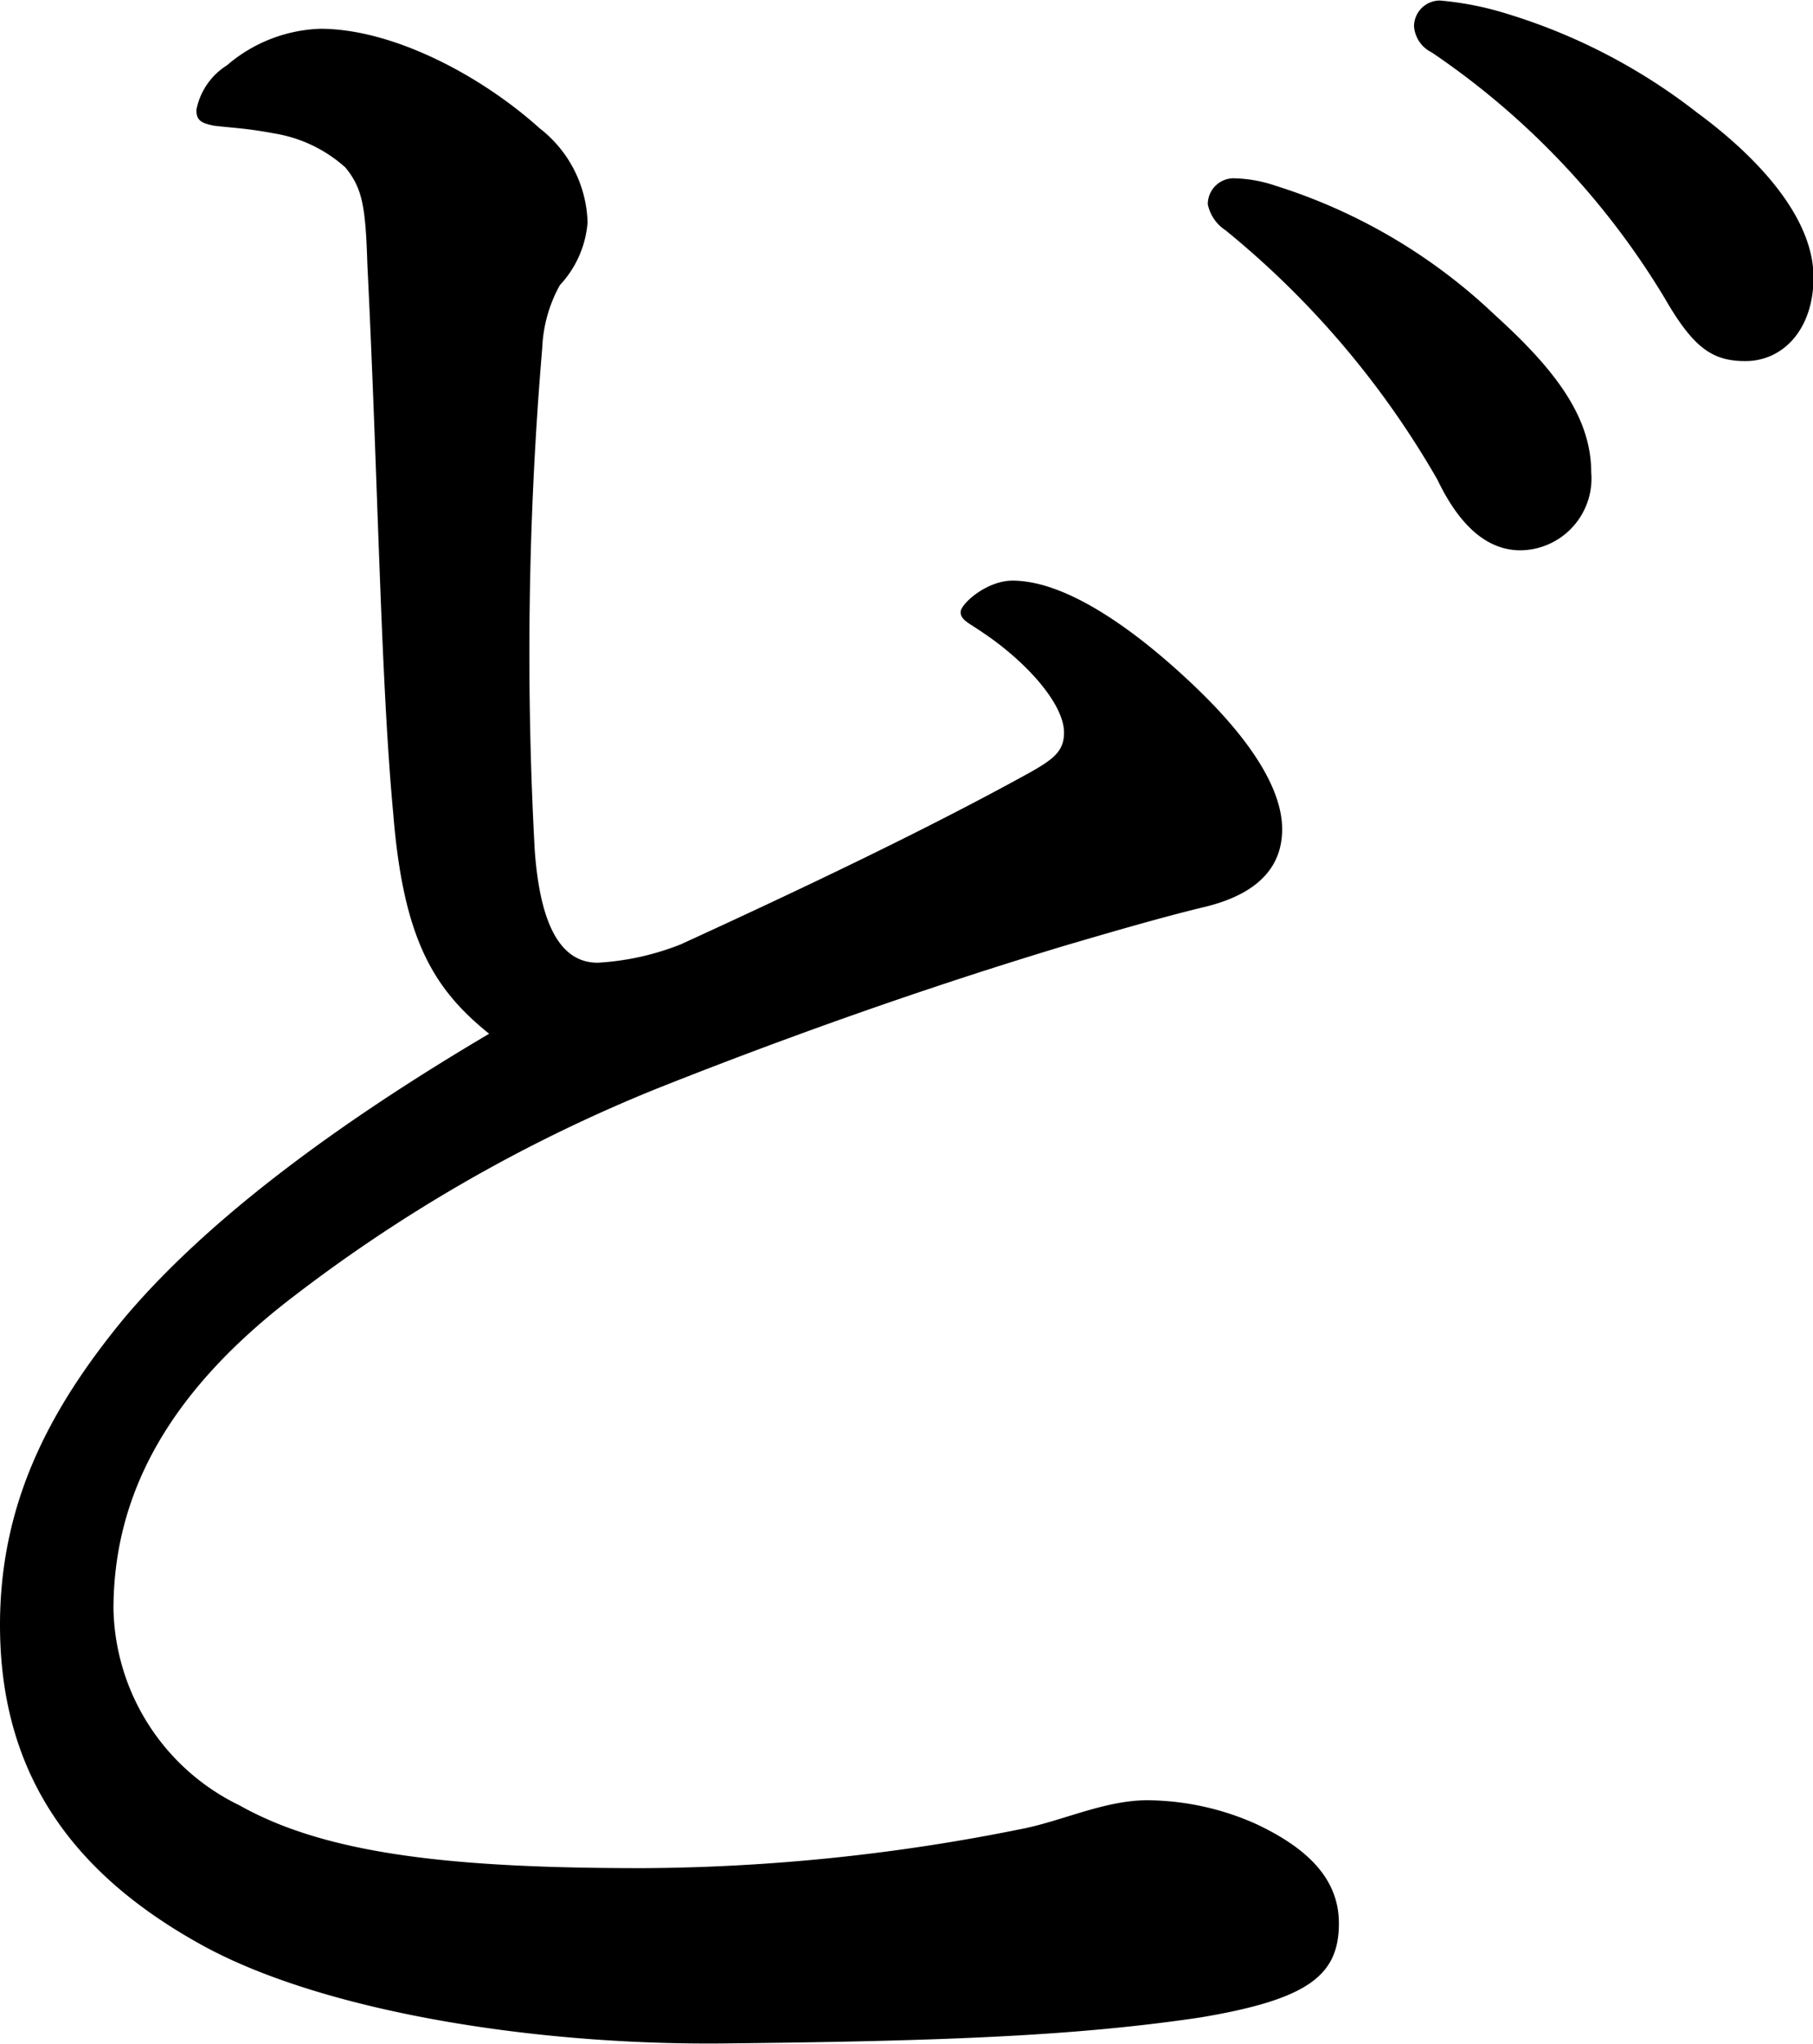 <svg xmlns="http://www.w3.org/2000/svg" viewBox="0 0 69.98 78.85"><title>10</title><g id="レイヤー_2" data-name="レイヤー 2"><g id="_レイヤー_" data-name="&lt;レイヤー&gt;"><path d="M15.18,31.4c-.49-5.25-.58-12.72-1-21.2C14.11,8,14,7.27,13.33,6.46a5.39,5.39,0,0,0-2.73-1.31c-1.07-.2-1.46-.2-2.34-.3-.49-.1-.68-.2-.68-.61A2.62,2.62,0,0,1,8.76,2.52a5.82,5.82,0,0,1,3.6-1.41c2.82,0,6.23,1.82,8.47,3.84a4.76,4.76,0,0,1,1.85,3.63A4,4,0,0,1,21.61,11a5.46,5.46,0,0,0-.68,2.42,140,140,0,0,0-.29,19.38c.19,2.63.88,4.34,2.43,4.34a10.24,10.24,0,0,0,3.21-.71c4.19-1.92,9.34-4.34,13.53-6.66.88-.5,1.26-.81,1.26-1.51,0-1.11-1.46-2.73-3.11-3.84-.58-.4-.88-.5-.88-.81s1-1.21,2-1.21c2.14,0,4.87,2,7.1,4.14,2,1.92,3.31,3.84,3.31,5.45,0,1.82-1.46,2.63-3,3s-3.41.91-5.45,1.51c-5,1.51-10.22,3.33-15.57,5.45A59.67,59.67,0,0,0,11,50.27c-4.48,3.53-6.62,7.37-6.62,11.81a8.61,8.61,0,0,0,4.87,7.57c3.41,1.92,8.37,2.42,15.57,2.42a75.37,75.37,0,0,0,14.6-1.51c1.56-.3,3.21-1.11,4.87-1.11a10.44,10.44,0,0,1,4.18.91c2.14,1,3.21,2.22,3.21,3.84,0,2-1.17,2.93-5.35,3.63-4.77.71-9.83.91-18.2,1-7.4.1-15.57-1.21-20.24-3.74C2.92,72.38,0,68.55,0,62.69c0-4.75,1.95-8.38,4.77-11.81,3.31-3.94,8.47-7.67,14.11-11C16.74,38.16,15.57,36.24,15.18,31.4ZM49.25,7.17a21.72,21.72,0,0,1,8.47,5c2.34,2.12,3.7,3.94,3.7,6.06a2.77,2.77,0,0,1-2.73,3q-1.9,0-3.21-2.73A34.58,34.58,0,0,0,47.3,8.88a1.57,1.57,0,0,1-.68-1,1,1,0,0,1,1.07-1A5.34,5.34,0,0,1,49.25,7.17ZM57.72.4A22.65,22.65,0,0,1,65.5,4.34C67.84,6.06,70,8.38,70,10.7c0,2-1.17,3.23-2.63,3.23-1.27,0-2-.5-3.11-2.42a30.29,30.29,0,0,0-9-9.49,1.22,1.22,0,0,1-.68-1,1,1,0,0,1,1-1A12.29,12.29,0,0,1,57.72.4Z"/></g></g></svg>